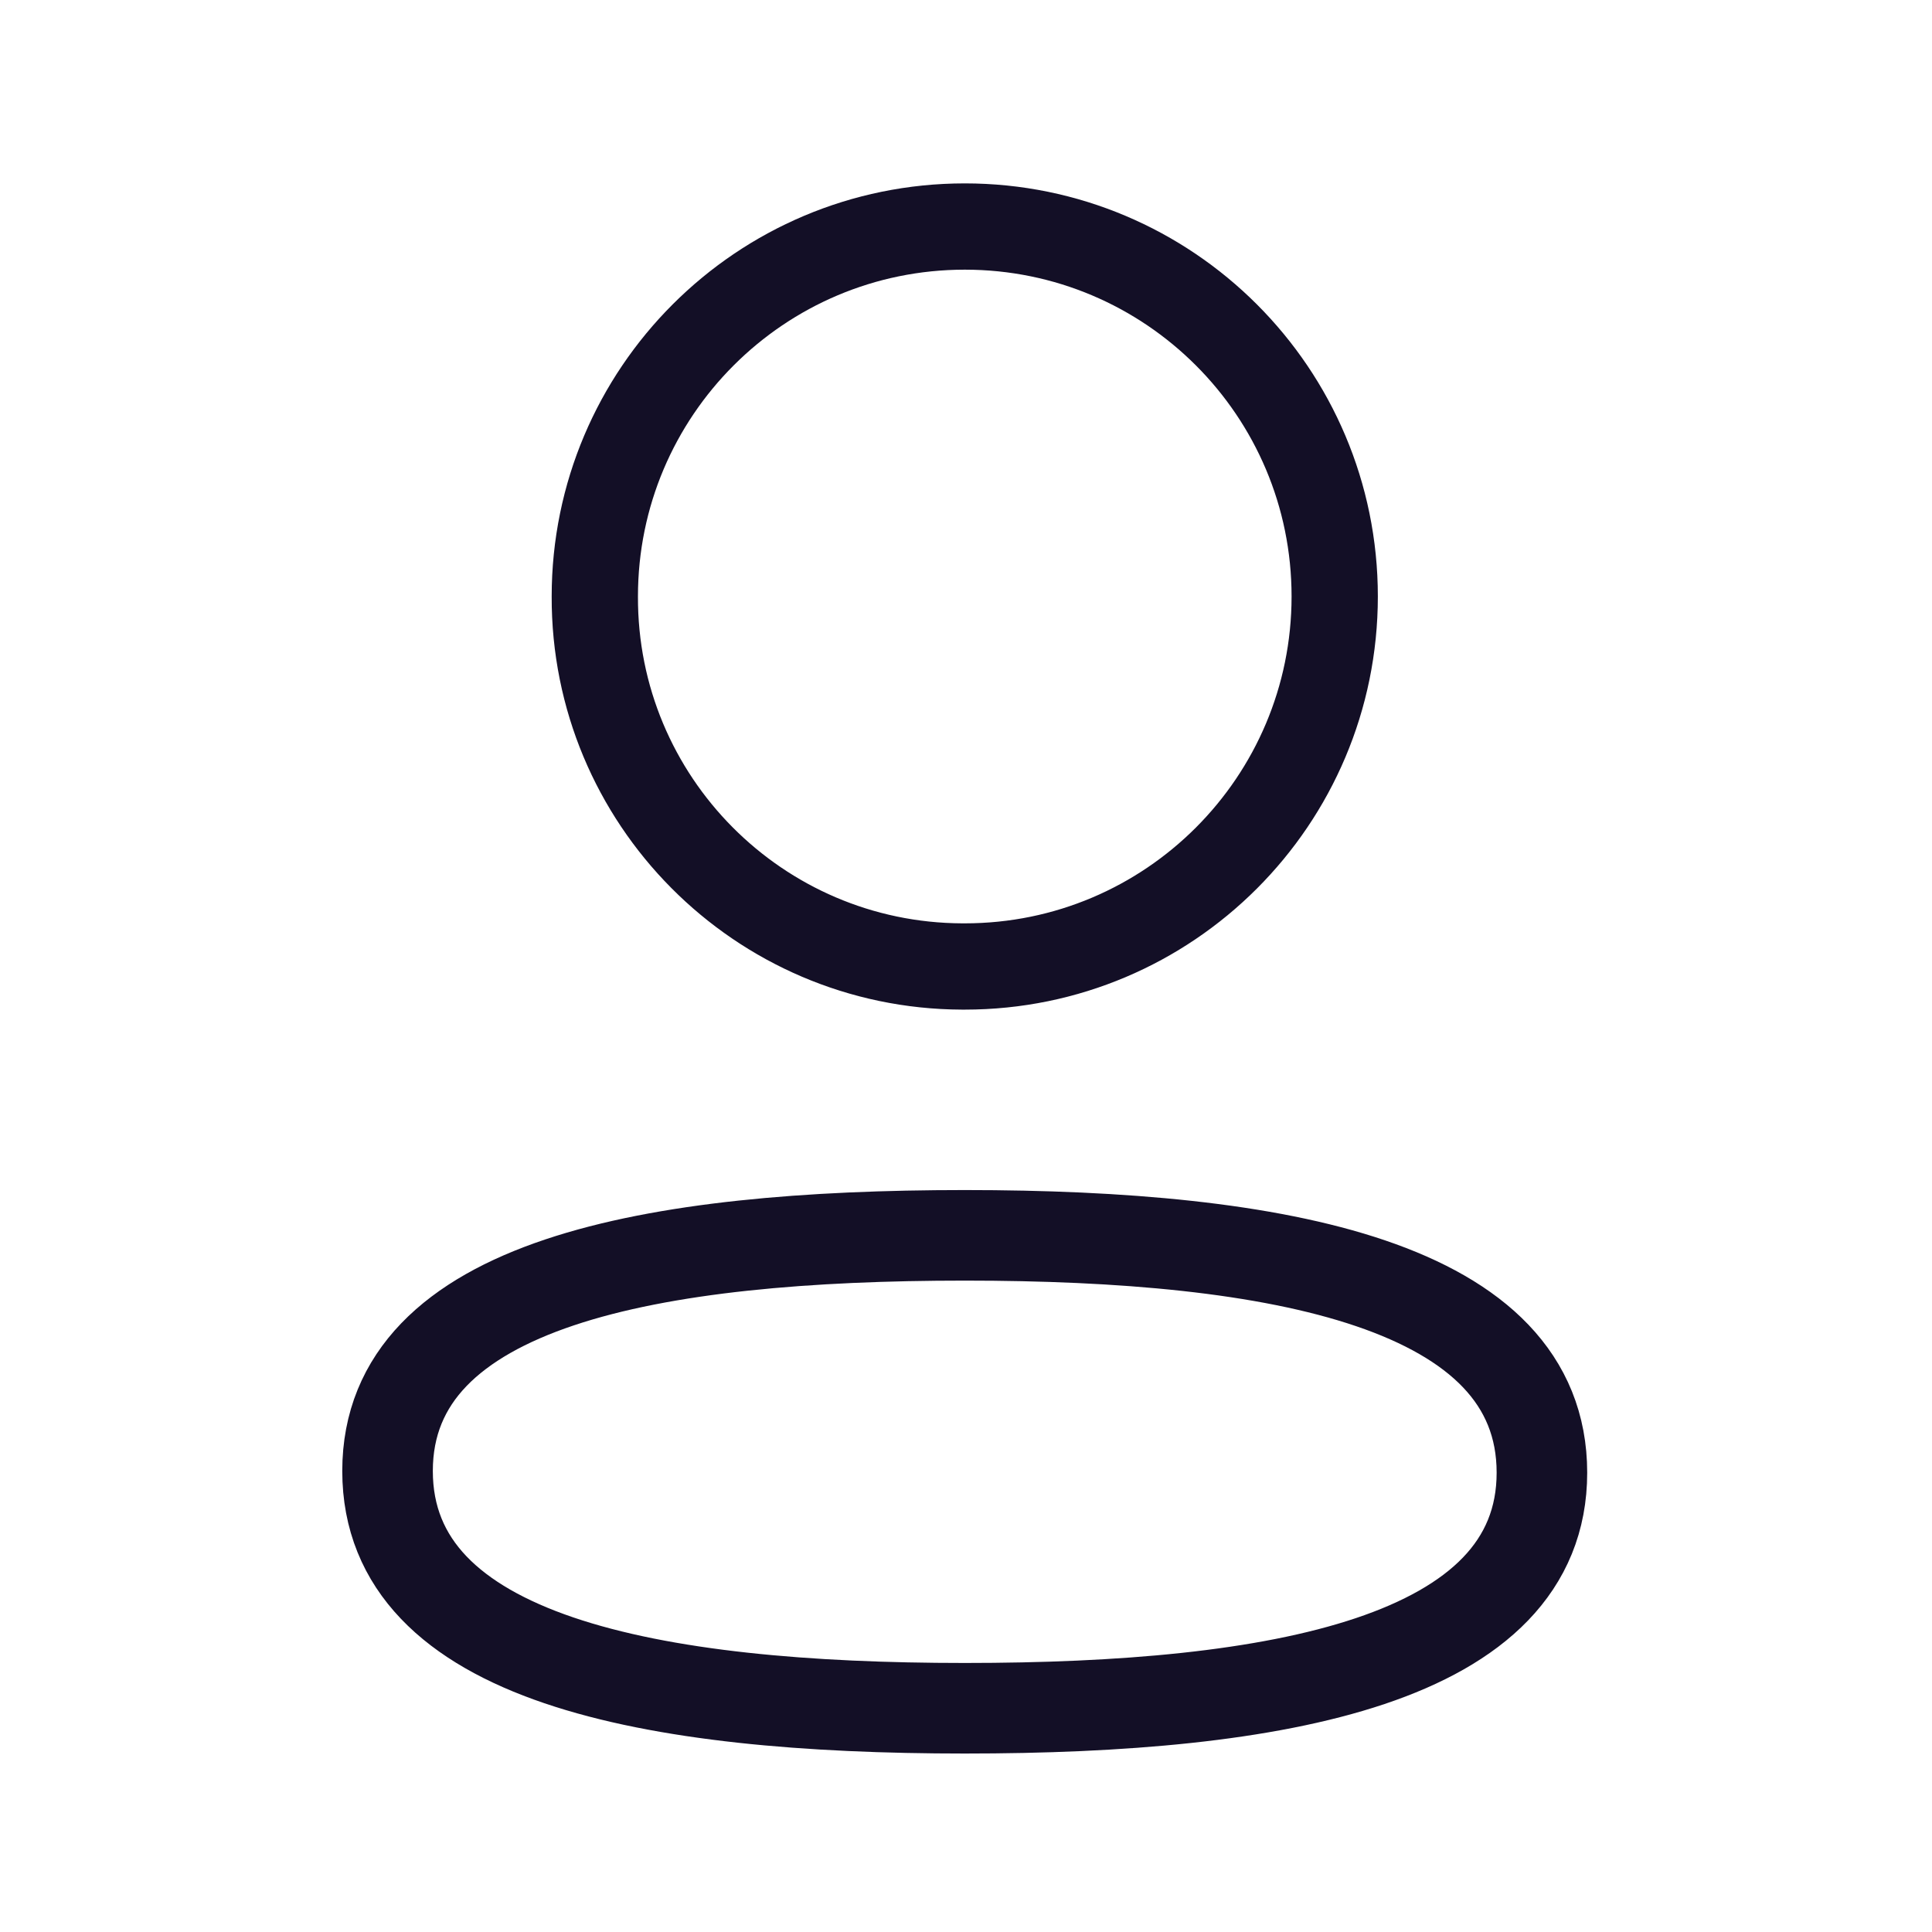<svg width="32" height="32" viewBox="0 0 32 32" fill="none" xmlns="http://www.w3.org/2000/svg">
<path fill-rule="evenodd" clip-rule="evenodd" d="M15.98 20.461C10.823 20.461 6.419 21.241 6.419 24.364C6.419 27.486 10.795 28.294 15.98 28.294C21.136 28.294 25.539 27.513 25.539 24.392C25.539 21.27 21.164 20.461 15.98 20.461Z" stroke="#130F26" stroke-width="1.5" stroke-linecap="round" stroke-linejoin="round"/>
<path fill-rule="evenodd" clip-rule="evenodd" d="M15.98 16.008C19.364 16.008 22.107 13.264 22.107 9.879C22.107 6.495 19.364 3.752 15.98 3.752C12.596 3.752 9.852 6.495 9.852 9.879C9.84 13.252 12.565 15.996 15.937 16.008H15.98Z" stroke="#130F26" stroke-width="1.429" stroke-linecap="round" stroke-linejoin="round"/>
</svg>
